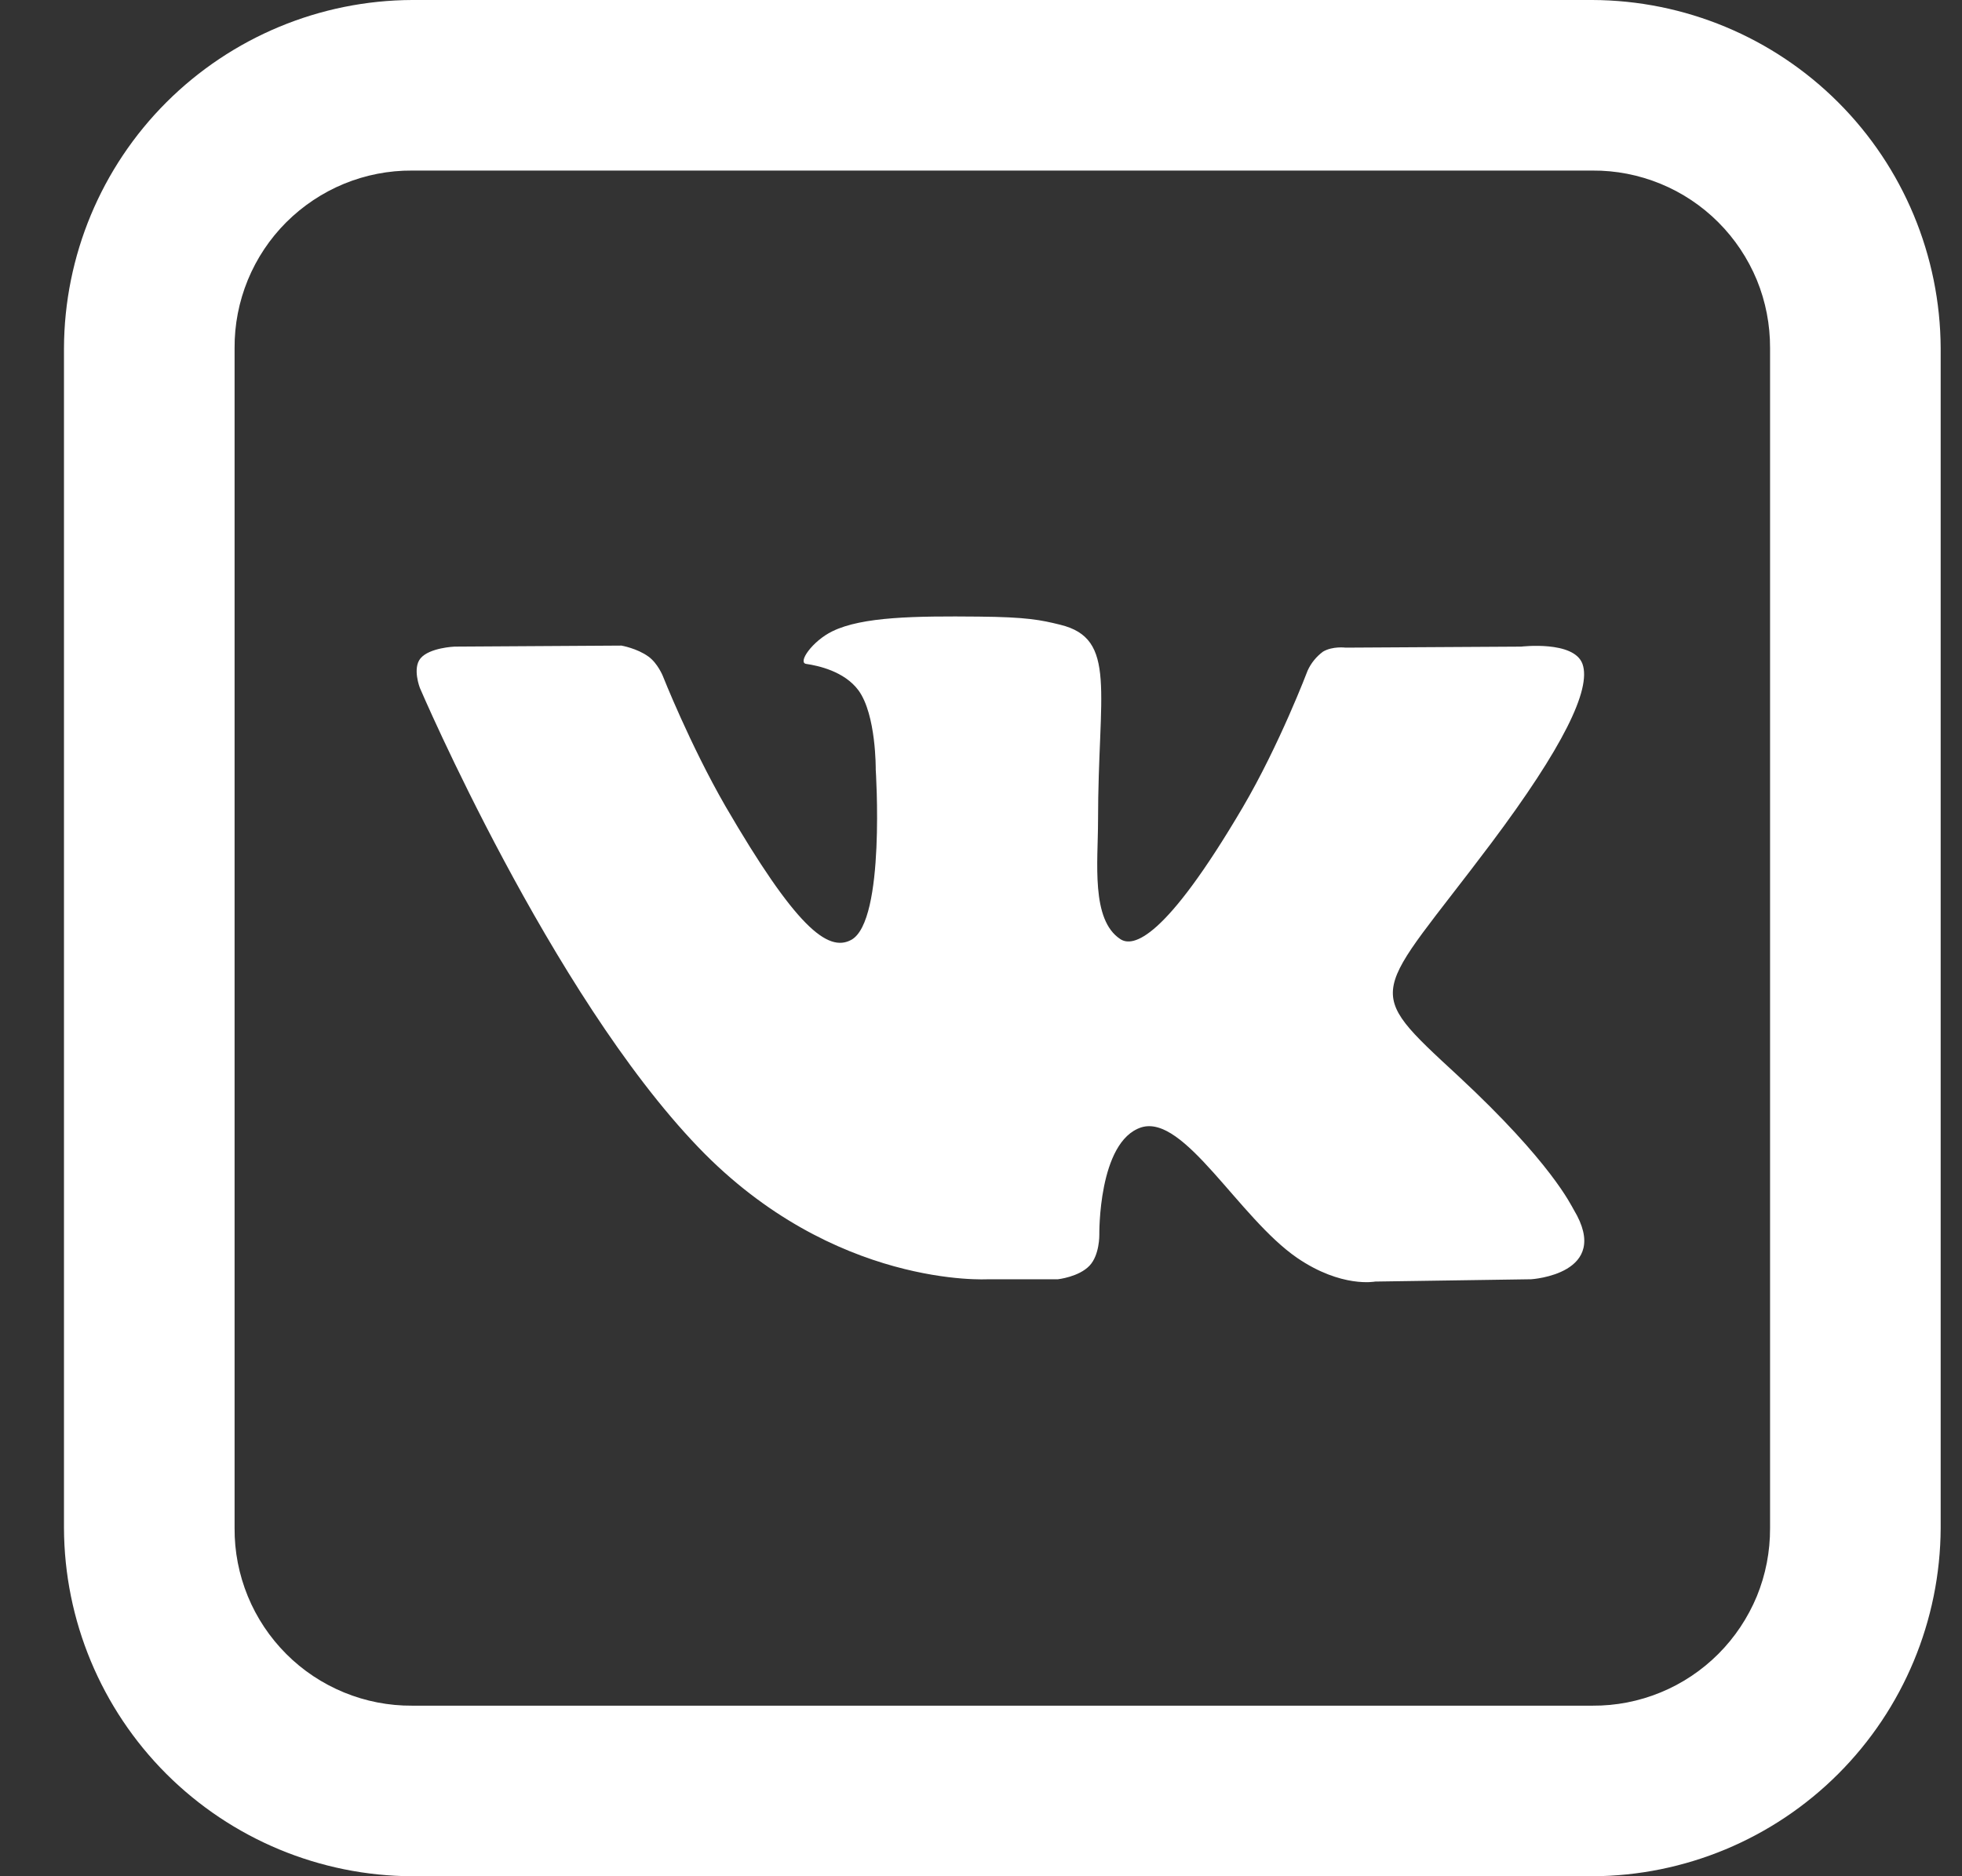 <?xml version="1.0" encoding="UTF-8"?> <svg xmlns="http://www.w3.org/2000/svg" width="23" height="22" viewBox="0 0 23 22" fill="none"><rect x="0" y="0" width="23" height="22" fill="#333333" stroke="none"/> <path d="M4.832 0C3.75 0.004 2.715 0.436 1.95 1.2C1.185 1.965 0.754 3.001 0.75 4.082V17.918C0.754 18.999 1.185 20.035 1.95 20.8C2.715 21.564 3.75 21.996 4.832 22H18.668C19.749 21.996 20.785 21.564 21.549 20.8C22.314 20.035 22.745 18.999 22.75 17.918V4.082C22.745 3.001 22.314 1.965 21.549 1.2C20.785 0.436 19.749 0.004 18.668 0H4.832ZM4.832 2H18.668C18.942 1.998 19.213 2.051 19.466 2.155C19.72 2.259 19.95 2.413 20.143 2.606C20.337 2.8 20.49 3.03 20.595 3.283C20.699 3.537 20.751 3.808 20.75 4.082V17.918C20.751 18.192 20.699 18.463 20.595 18.717C20.49 18.97 20.337 19.2 20.143 19.394C19.95 19.587 19.72 19.741 19.466 19.845C19.213 19.949 18.942 20.002 18.668 20H4.832C4.558 20.002 4.286 19.949 4.033 19.845C3.78 19.741 3.549 19.588 3.356 19.394C3.162 19.2 3.009 18.97 2.905 18.717C2.801 18.463 2.748 18.192 2.75 17.918V4.082C2.748 3.808 2.801 3.537 2.905 3.283C3.009 3.03 3.162 2.8 3.356 2.606C3.55 2.413 3.78 2.259 4.033 2.155C4.286 2.051 4.558 1.998 4.832 2ZM11.469 7.23C10.734 7.223 10.109 7.23 9.758 7.402C9.523 7.516 9.344 7.773 9.453 7.785C9.59 7.805 9.898 7.871 10.063 8.094C10.273 8.379 10.266 9.024 10.266 9.024C10.266 9.024 10.383 10.797 9.98 11.02C9.703 11.172 9.324 10.863 8.504 9.453C8.086 8.727 7.77 7.926 7.77 7.926C7.77 7.926 7.71 7.777 7.602 7.699C7.469 7.602 7.285 7.57 7.285 7.57L5.328 7.582C5.328 7.582 5.035 7.594 4.93 7.719C4.832 7.836 4.922 8.066 4.922 8.066C4.922 8.066 6.453 11.648 8.187 13.453C9.777 15.11 11.582 15 11.582 15H12.402C12.402 15 12.648 14.973 12.773 14.84C12.891 14.715 12.887 14.48 12.887 14.48C12.887 14.48 12.871 13.383 13.379 13.219C13.883 13.062 14.523 14.281 15.207 14.75C15.727 15.105 16.121 15.027 16.121 15.027L17.95 15C17.95 15 18.903 14.941 18.45 14.187C18.415 14.129 18.188 13.633 17.095 12.617C15.946 11.555 16.099 11.727 17.481 9.887C18.321 8.766 18.657 8.082 18.551 7.785C18.451 7.508 17.833 7.582 17.833 7.582L15.774 7.594C15.774 7.594 15.622 7.574 15.509 7.641C15.431 7.699 15.369 7.775 15.329 7.863C15.329 7.863 15.001 8.73 14.567 9.469C13.653 11.023 13.282 11.109 13.134 11.012C12.786 10.785 12.872 10.105 12.872 9.625C12.872 8.113 13.102 7.488 12.427 7.325C12.204 7.27 12.04 7.235 11.47 7.23H11.469Z" fill="white"></path> </svg> 